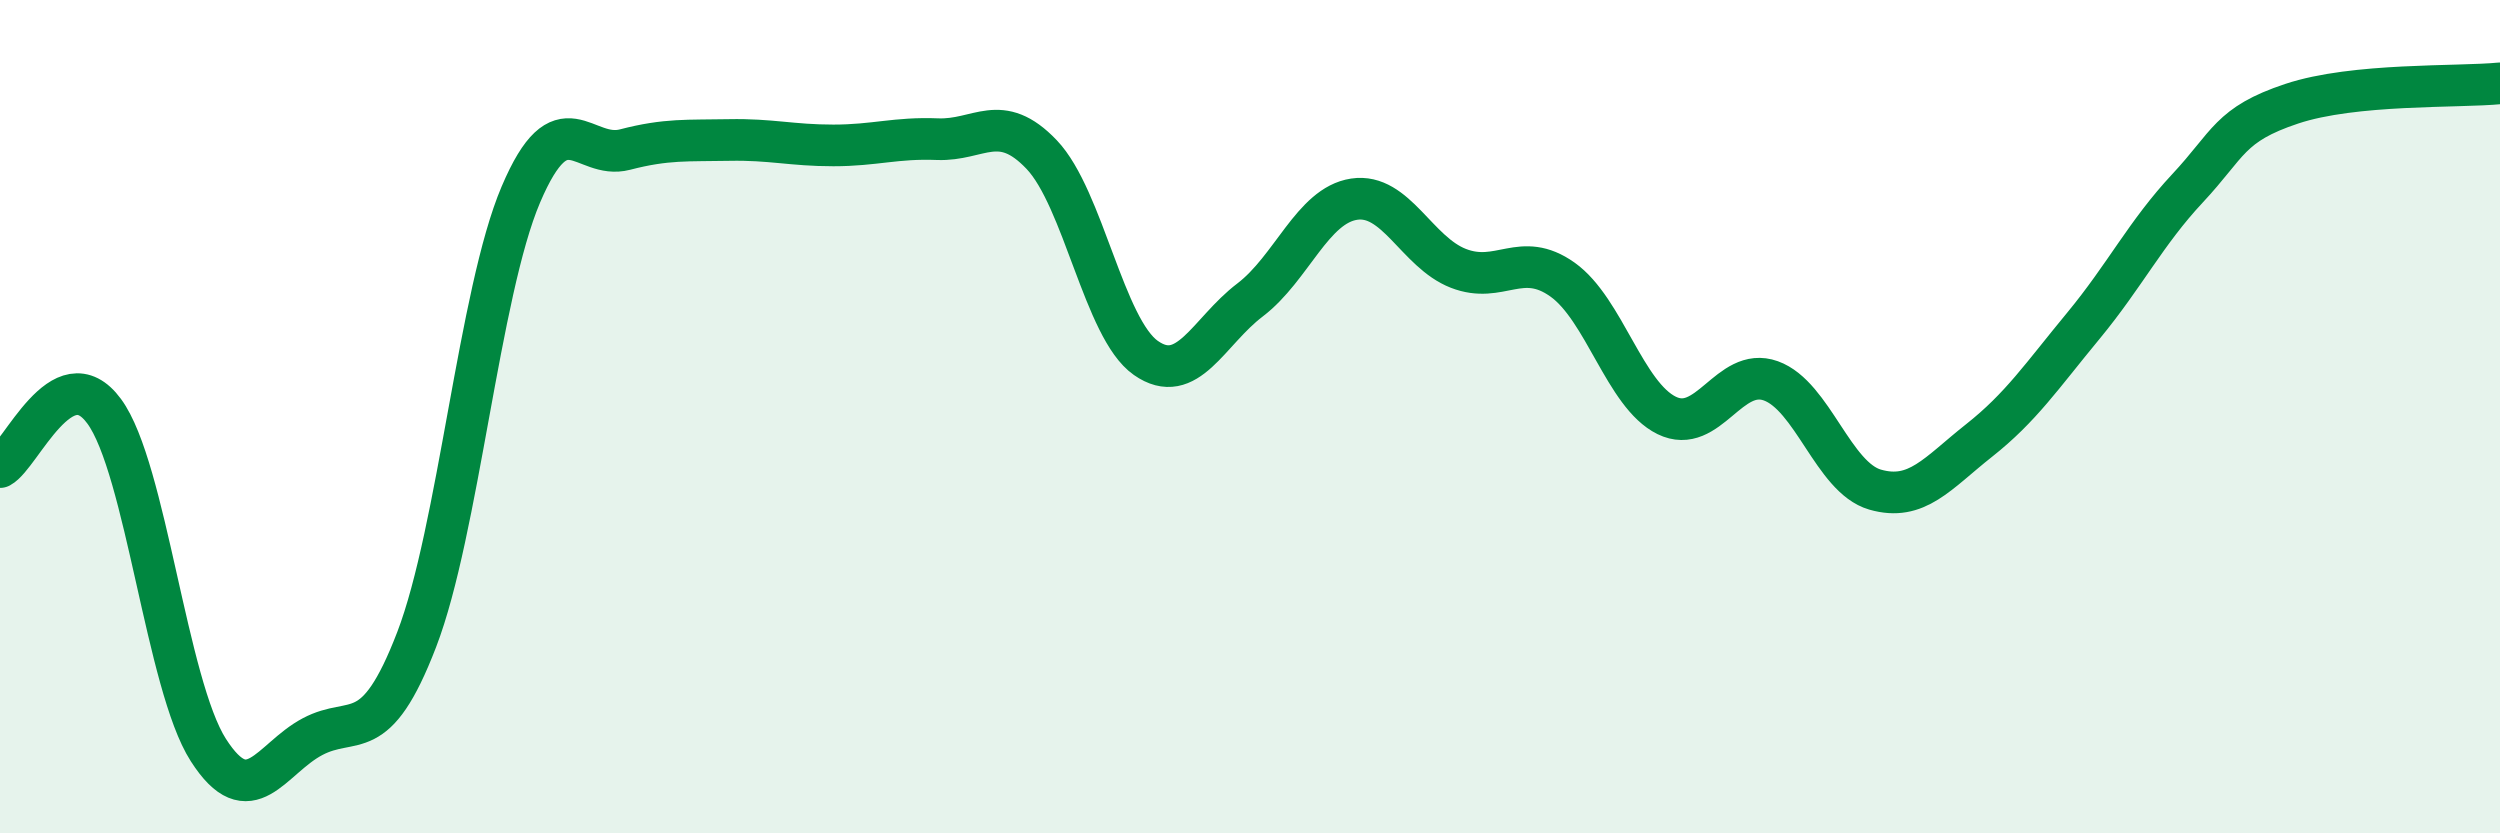 
    <svg width="60" height="20" viewBox="0 0 60 20" xmlns="http://www.w3.org/2000/svg">
      <path
        d="M 0,11.21 C 0.5,10.94 1.5,8.51 2.5,9.87 C 3.5,11.23 4,16.44 5,18 C 6,19.56 6.5,18.21 7.5,17.68 C 8.5,17.15 9,17.95 10,15.35 C 11,12.75 11.5,7.02 12.5,4.67 C 13.5,2.32 14,3.85 15,3.59 C 16,3.33 16.5,3.38 17.5,3.36 C 18.5,3.34 19,3.49 20,3.49 C 21,3.49 21.5,3.3 22.5,3.34 C 23.5,3.38 24,2.66 25,3.71 C 26,4.76 26.5,7.89 27.5,8.59 C 28.5,9.29 29,7.96 30,7.2 C 31,6.44 31.5,4.93 32.5,4.78 C 33.5,4.63 34,6.05 35,6.44 C 36,6.83 36.5,6 37.5,6.71 C 38.5,7.42 39,9.48 40,9.97 C 41,10.46 41.5,8.78 42.5,9.14 C 43.5,9.5 44,11.46 45,11.75 C 46,12.04 46.5,11.36 47.5,10.57 C 48.5,9.78 49,9.03 50,7.82 C 51,6.61 51.5,5.59 52.5,4.52 C 53.5,3.45 53.5,2.99 55,2.49 C 56.5,1.99 59,2.1 60,2L60 20L0 20Z"
        fill="#008740"
        opacity="0.1"
        stroke-linecap="round"
        stroke-linejoin="round"
      />
      <path
        d="M 0,11.21 C 0.5,10.94 1.5,8.51 2.5,9.87 C 3.5,11.23 4,16.44 5,18 C 6,19.56 6.5,18.21 7.5,17.68 C 8.5,17.15 9,17.95 10,15.35 C 11,12.75 11.5,7.02 12.5,4.67 C 13.5,2.32 14,3.85 15,3.59 C 16,3.33 16.5,3.38 17.5,3.36 C 18.5,3.34 19,3.49 20,3.49 C 21,3.49 21.5,3.3 22.5,3.34 C 23.5,3.38 24,2.66 25,3.71 C 26,4.76 26.5,7.89 27.5,8.59 C 28.5,9.29 29,7.96 30,7.2 C 31,6.44 31.5,4.93 32.5,4.78 C 33.5,4.63 34,6.05 35,6.44 C 36,6.83 36.5,6 37.5,6.71 C 38.5,7.42 39,9.48 40,9.97 C 41,10.46 41.5,8.78 42.5,9.14 C 43.5,9.5 44,11.46 45,11.75 C 46,12.04 46.5,11.36 47.5,10.57 C 48.5,9.78 49,9.03 50,7.82 C 51,6.61 51.5,5.59 52.5,4.52 C 53.5,3.45 53.5,2.99 55,2.49 C 56.5,1.99 59,2.1 60,2"
        stroke="#008740"
        stroke-width="1"
        fill="none"
        stroke-linecap="round"
        stroke-linejoin="round"
      />
    </svg>
  